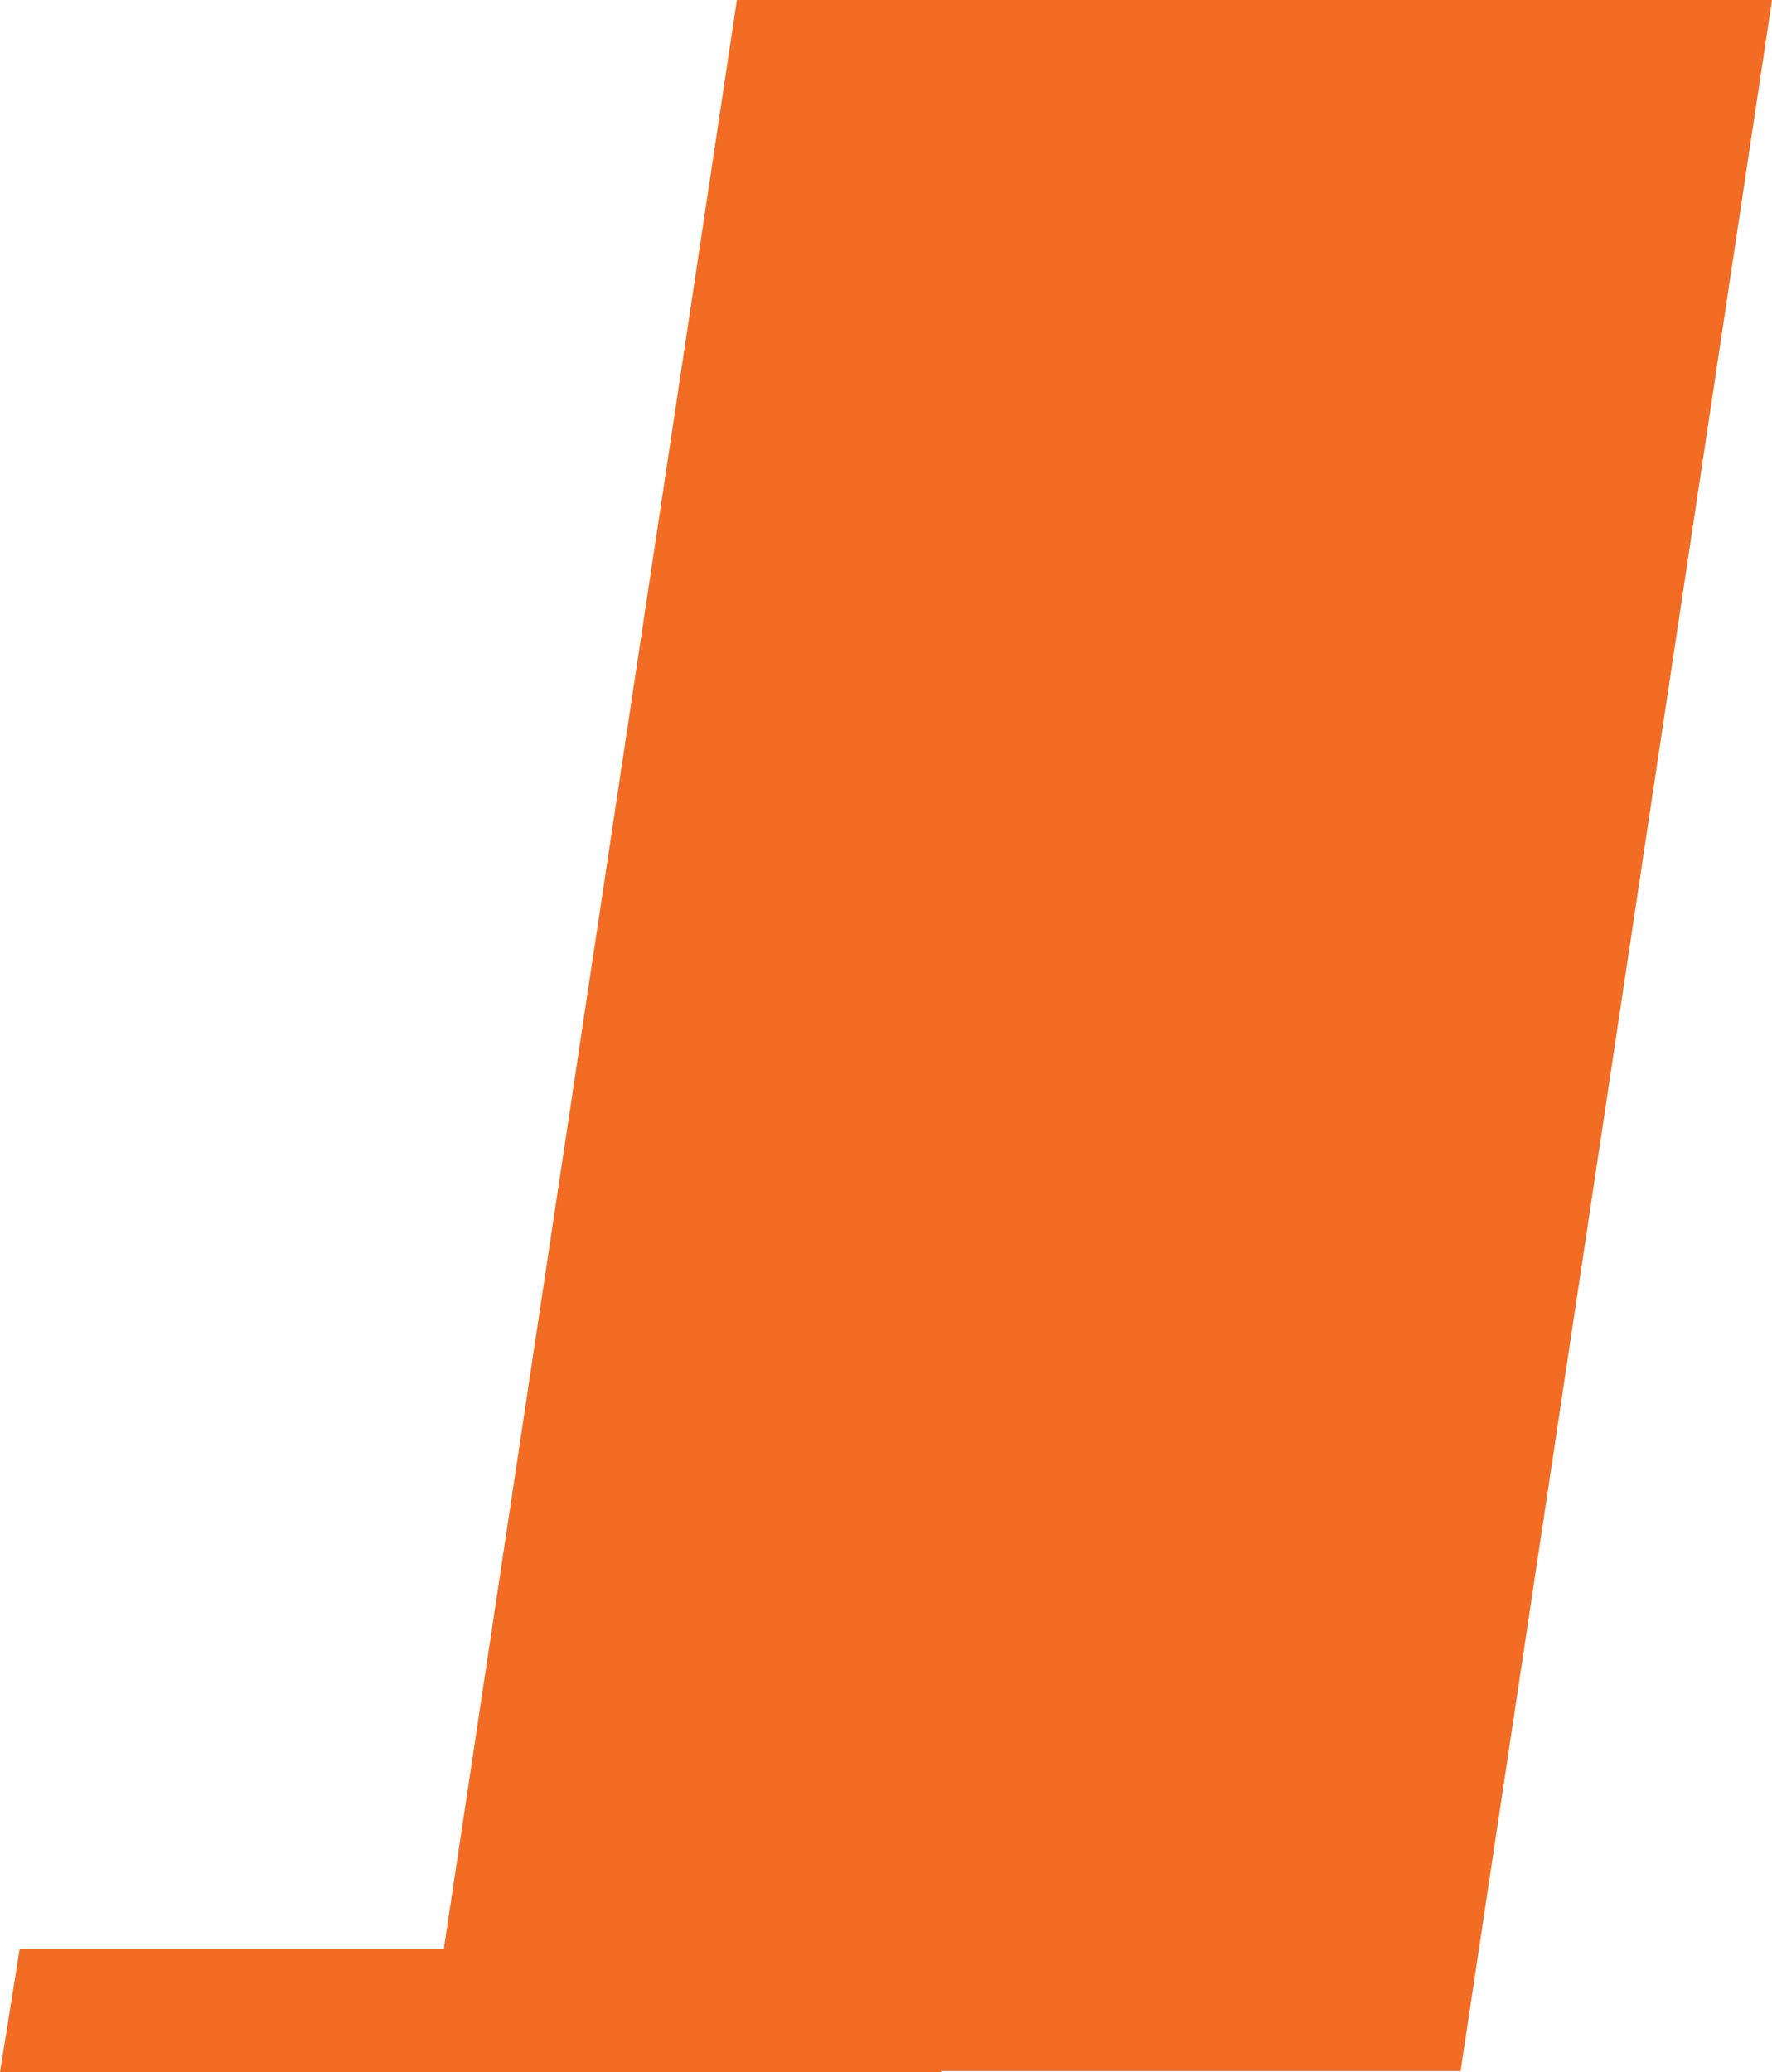 <svg xmlns="http://www.w3.org/2000/svg" id="Layer_2" data-name="Layer 2" viewBox="0 0 349.61 408.64"><defs><style>      .cls-1 {        fill: #f26c24;      }    </style></defs><g id="Layer_2-2" data-name="Layer 2"><g id="Layer_2-2" data-name="Layer 2-2"><g id="Layer_1-2" data-name="Layer 1-2"><polygon class="cls-1" points="145.39 0 87.56 384.37 3.88 384.37 0 408.64 185.61 408.64 185.67 408.45 288.17 408.45 349.61 0 145.39 0"></polygon></g></g></g></svg>